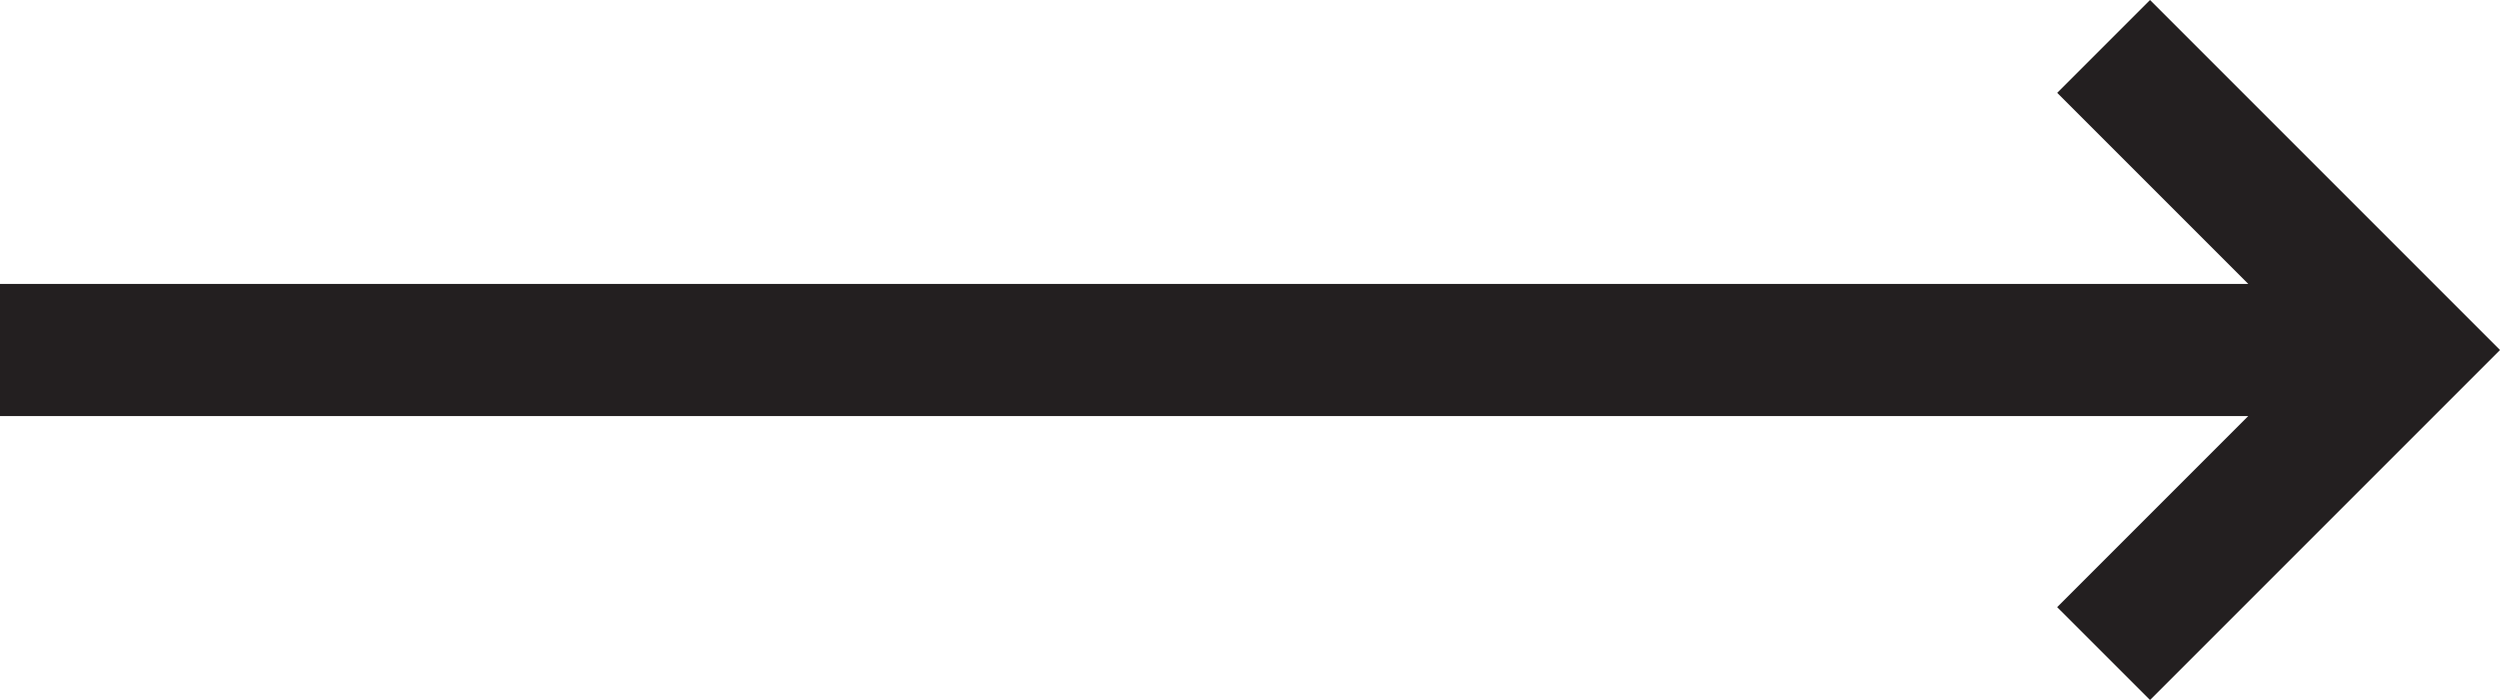 <svg xmlns="http://www.w3.org/2000/svg" width="50" height="14" viewBox="0 0 50 14">
  <path id="Path_8" data-name="Path 8" d="M634.91,532.486l-1.857,1.857,3.822,3.822H591.909v2.642h44.965l-3.822,3.822,1.858,1.857,7-7Z" transform="translate(-591.909 -532.486)" fill="#231f20"/>
</svg>
